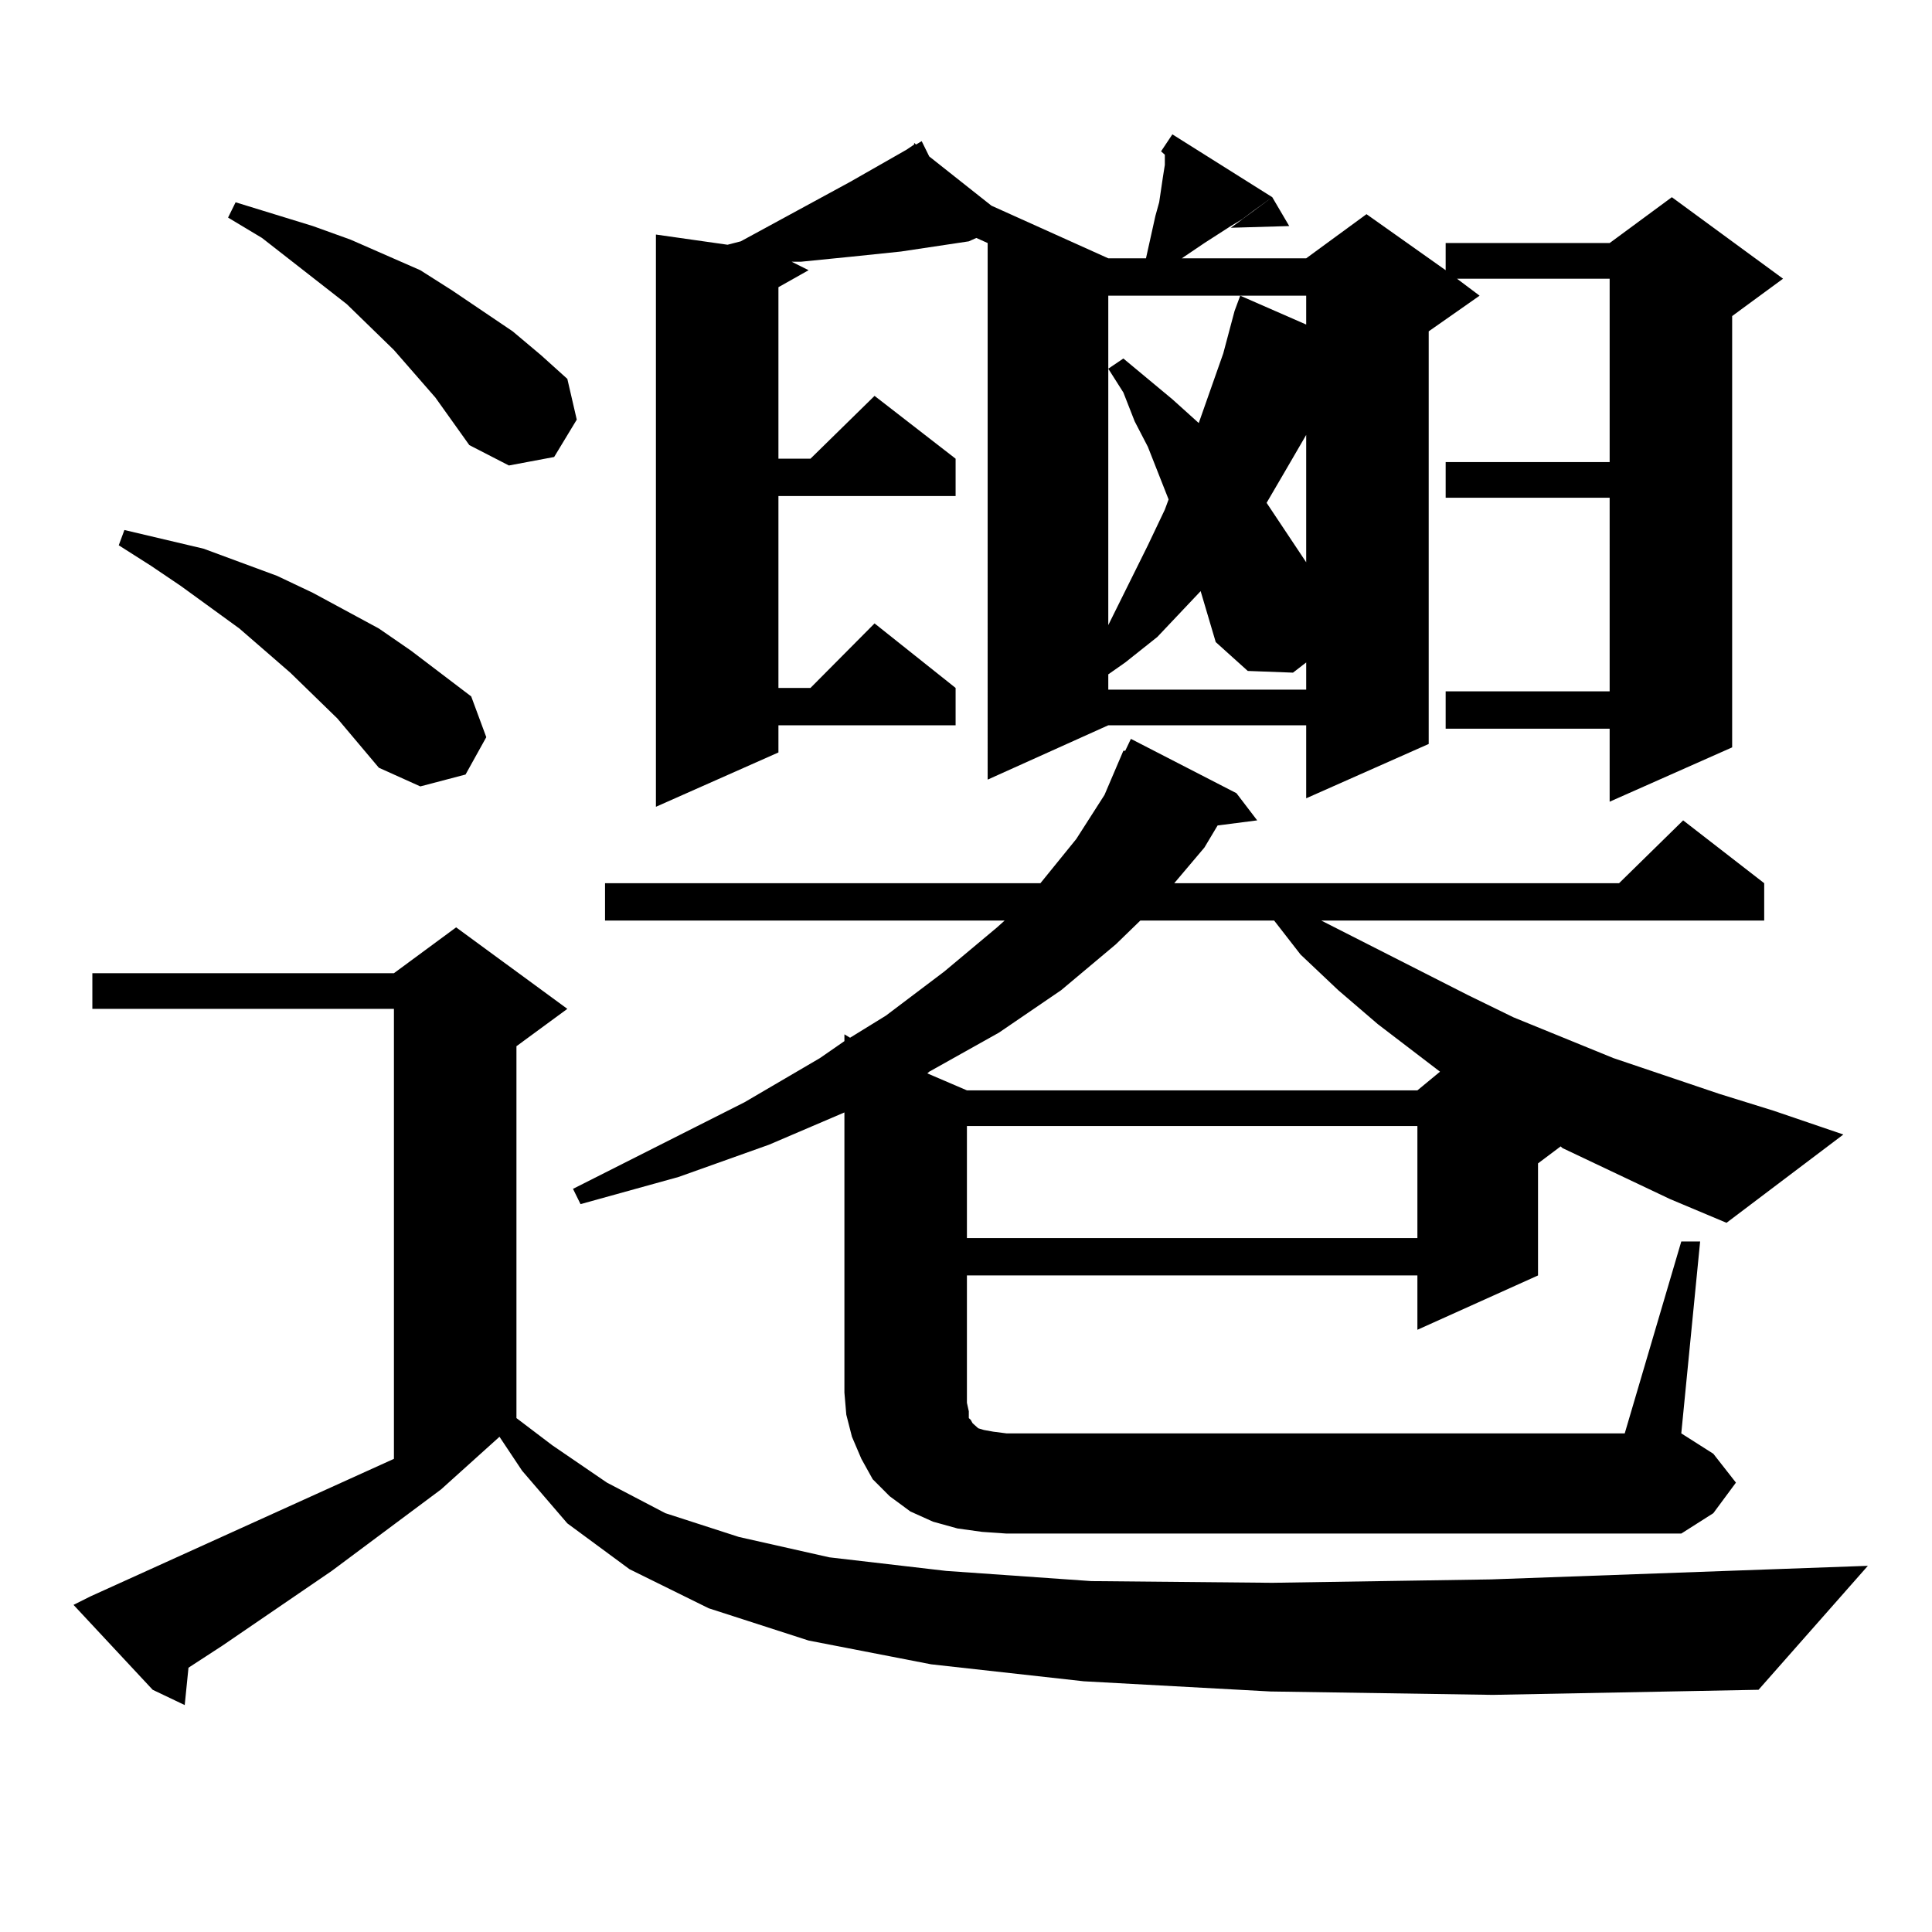 <?xml version="1.0" encoding="utf-8"?>
<!-- Generator: Adobe Illustrator 16.0.0, SVG Export Plug-In . SVG Version: 6.00 Build 0)  -->
<!DOCTYPE svg PUBLIC "-//W3C//DTD SVG 1.1//EN" "http://www.w3.org/Graphics/SVG/1.1/DTD/svg11.dtd">
<svg version="1.1" id="图层_1" xmlns="http://www.w3.org/2000/svg" xmlns:xlink="http://www.w3.org/1999/xlink" x="0px" y="0px"
	 width="1000px" height="1000px" viewBox="0 0 1000 1000" enable-background="new 0 0 1000 1000" xml:space="preserve">
<path d="M657.545,875.504l-96.583-5.273l-79.022-8.789l-63.413-12.305l-51.706-16.699l-40.975-20.215l-32.194-23.73l-23.414-27.246
	l-11.707-17.578l-30.243,27.246l-56.584,42.188l-56.584,38.672l-17.561,11.426l-1.951,19.336l-16.585-7.91L38.048,830.68l8.78-4.395
	l157.069-71.191v-232.91H47.804v-18.457h156.094l32.194-23.73l57.56,42.188l-26.341,19.336V734l18.536,14.063l28.292,19.336
	l30.243,15.82l38.048,12.305l46.828,10.547l60.486,7.031l75.12,5.273l93.656,0.879l113.168-1.758l195.117-7.031l-56.584,64.16
	l-137.558,2.637L657.545,875.504z M174.63,371.891l-24.39-23.73L123.9,325.309l-30.243-21.973l-15.609-10.547l-16.585-10.547
	l2.927-7.91L105.364,284l38.048,14.063l18.536,8.789l34.146,18.457l16.585,11.426l31.219,23.73l7.805,21.094l-10.731,19.336
	l-23.414,6.152l-21.463-9.668L174.63,371.891z M225.361,205.777l-21.463-24.609l-24.39-23.73l-43.901-34.277l-17.561-10.547
	l3.902-7.91l39.999,12.305l19.512,7.031l36.097,15.82l16.585,10.547L265.36,171.5l14.634,12.305l13.658,12.305l4.878,21.094
	l-11.707,19.336l-23.414,4.395l-20.487-10.547L225.361,205.777z M864.37,620.621l-55.608-26.367l-0.976-0.879l-11.707,8.789v58.008
	l-62.438,28.125v-28.125H500.476v65.918l0.976,4.395V734l0.976,0.879l0.976,1.758l0.976,0.879l1.951,1.758l2.927,0.879l4.878,0.879
	l6.829,0.879h319.992l29.268-99.316h9.756l-9.756,99.316l16.585,10.547l11.707,14.941l-11.707,15.82l-16.585,10.547h-349.26
	l-12.683-0.879l-12.683-1.758l-12.683-3.516l-11.707-5.273l-10.731-7.91l-8.78-8.789l-5.854-10.547l-4.878-11.426l-2.927-11.426
	l-0.976-11.426v-145.02l-39.023,16.699l-46.828,16.699l-50.73,14.063l-3.902-7.91l88.778-44.824l39.023-22.852l12.683-8.789v-3.516
	l2.927,1.758l18.536-11.426l30.243-22.852l27.316-22.852l3.902-3.516H313.164v-19.336h225.36l18.536-22.852l14.634-22.852
	l9.756-22.852h0.976l2.927-6.152l54.633,28.125l10.731,14.063l-20.487,2.637l-6.829,11.426l-15.609,18.457h230.238l33.17-32.52
	l41.95,32.52v19.336H683.886l76.096,38.672l23.414,11.426l51.706,21.094l54.633,18.457l28.292,8.789l36.097,12.305l-60.486,45.703
	L864.37,620.621z M658.521,102.066l-4.878,3.516l-4.878,3.516l-5.854,4.395l-5.854,3.516l-6.829,4.395l-6.829,4.395l-11.707,7.91
	h64.389l31.219-22.852l40.975,29.004v-14.063h84.876l32.194-23.73l57.56,42.188l-26.341,19.336v223.242l-63.413,28.125v-37.793
	h-84.876v-19.336h84.876V257.633h-84.876v-18.457h84.876v-94.922h-79.022l11.707,8.789L739.495,171.5v213.574l-63.413,28.125
	v-37.793H573.645l-62.438,28.125V125.797l-5.854-2.637l-3.902,1.758l-35.121,5.273l-25.365,2.637l-26.341,2.637h-4.878l8.78,4.395
	l-15.609,8.789v88.77h16.585l33.17-32.52l41.95,32.52v19.336h-91.705v99.316h16.585l33.17-33.398l41.95,33.398v19.336h-91.705
	v14.063l-63.413,28.125V121.402l37.072,5.273l6.829-1.758l56.584-30.762l29.268-16.699l3.902-2.637v-0.879l0.976,0.879l2.927-1.758
	l3.902,7.91l32.194,25.488l60.486,27.246h19.512l4.878-21.973l1.951-7.031l1.951-13.184l0.976-6.152v-5.273l-1.951-1.758
	l5.854-8.789L658.521,102.066z M590.23,476.48l-12.683,12.305l-28.292,23.73l-32.194,21.973l-36.097,20.215l-0.976,0.879
	l20.487,8.789h233.165l11.707-9.668l-32.194-24.609l-20.487-17.578l-19.512-18.457l-13.658-17.578H590.23z M500.476,582.828v58.008
	h233.165v-58.008H500.476z M573.645,153.043v170.508l20.487-41.309l8.78-18.457l1.951-5.273l-10.731-27.246l-6.829-13.184
	l-5.854-14.941l-7.805-12.305l7.805-5.273l25.365,21.094l11.707,10.547l1.951,1.758l12.683-36.035l5.854-21.973l2.927-7.91
	l34.146,14.941v-14.941H573.645z M621.449,305.973l-22.438,23.73l-16.585,13.184l-8.78,6.152v7.91h102.437v-14.063l-6.829,5.273
	l-23.414-0.879l-16.585-14.941L621.449,305.973z M667.301,117.008l-30.243,0.879l21.463-15.82L667.301,117.008z M665.35,243.57
	l-9.756,16.699l20.487,30.762v-65.918L665.35,243.57z"/>
</svg>

